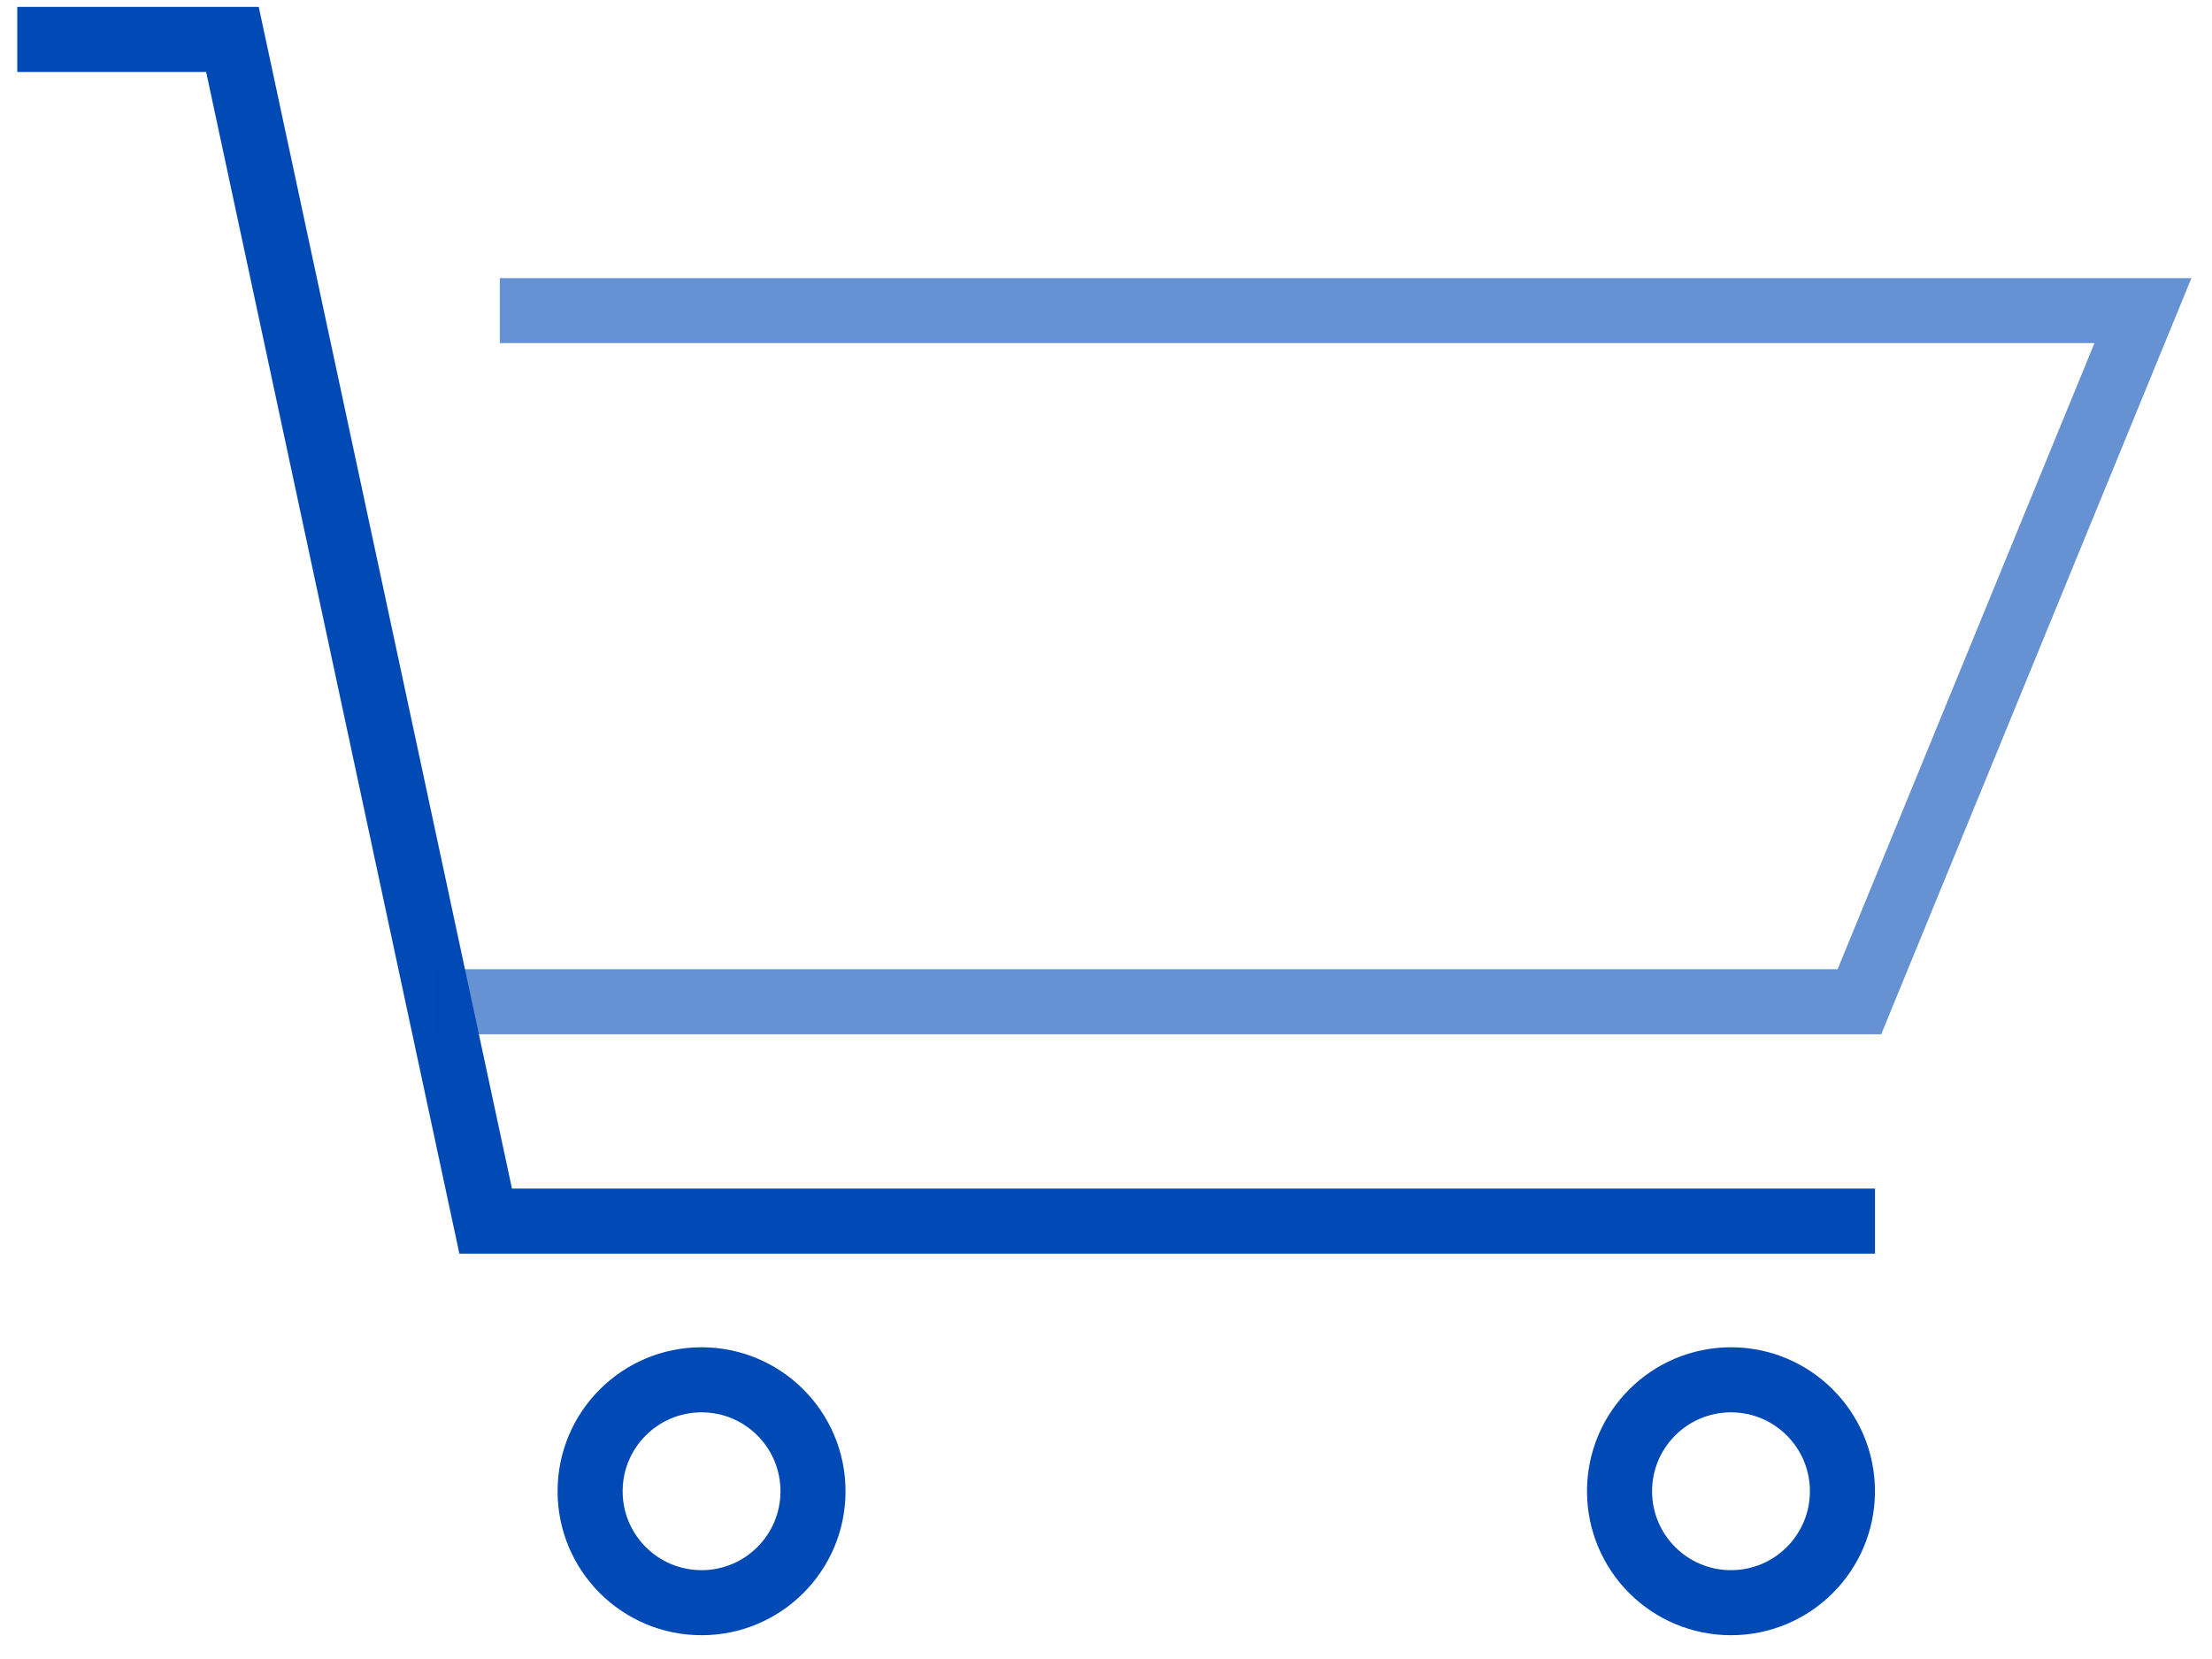 <?xml version="1.0" encoding="UTF-8"?> <svg xmlns="http://www.w3.org/2000/svg" width="68" height="51" viewBox="0 0 68 51" fill="none"><path d="M0.531 1.212H7.146L14.93 37.539H57.64" stroke="#0149B5" stroke-width="2"></path><path opacity="0.6" d="M15.365 9.549H65.877L57.161 30.795H13.443" stroke="#0149B5" stroke-width="2"></path><circle cx="21.567" cy="45.843" r="3.426" stroke="#0149B5" stroke-width="2"></circle><circle cx="53.213" cy="45.843" r="3.426" stroke="#0149B5" stroke-width="2"></circle></svg> 